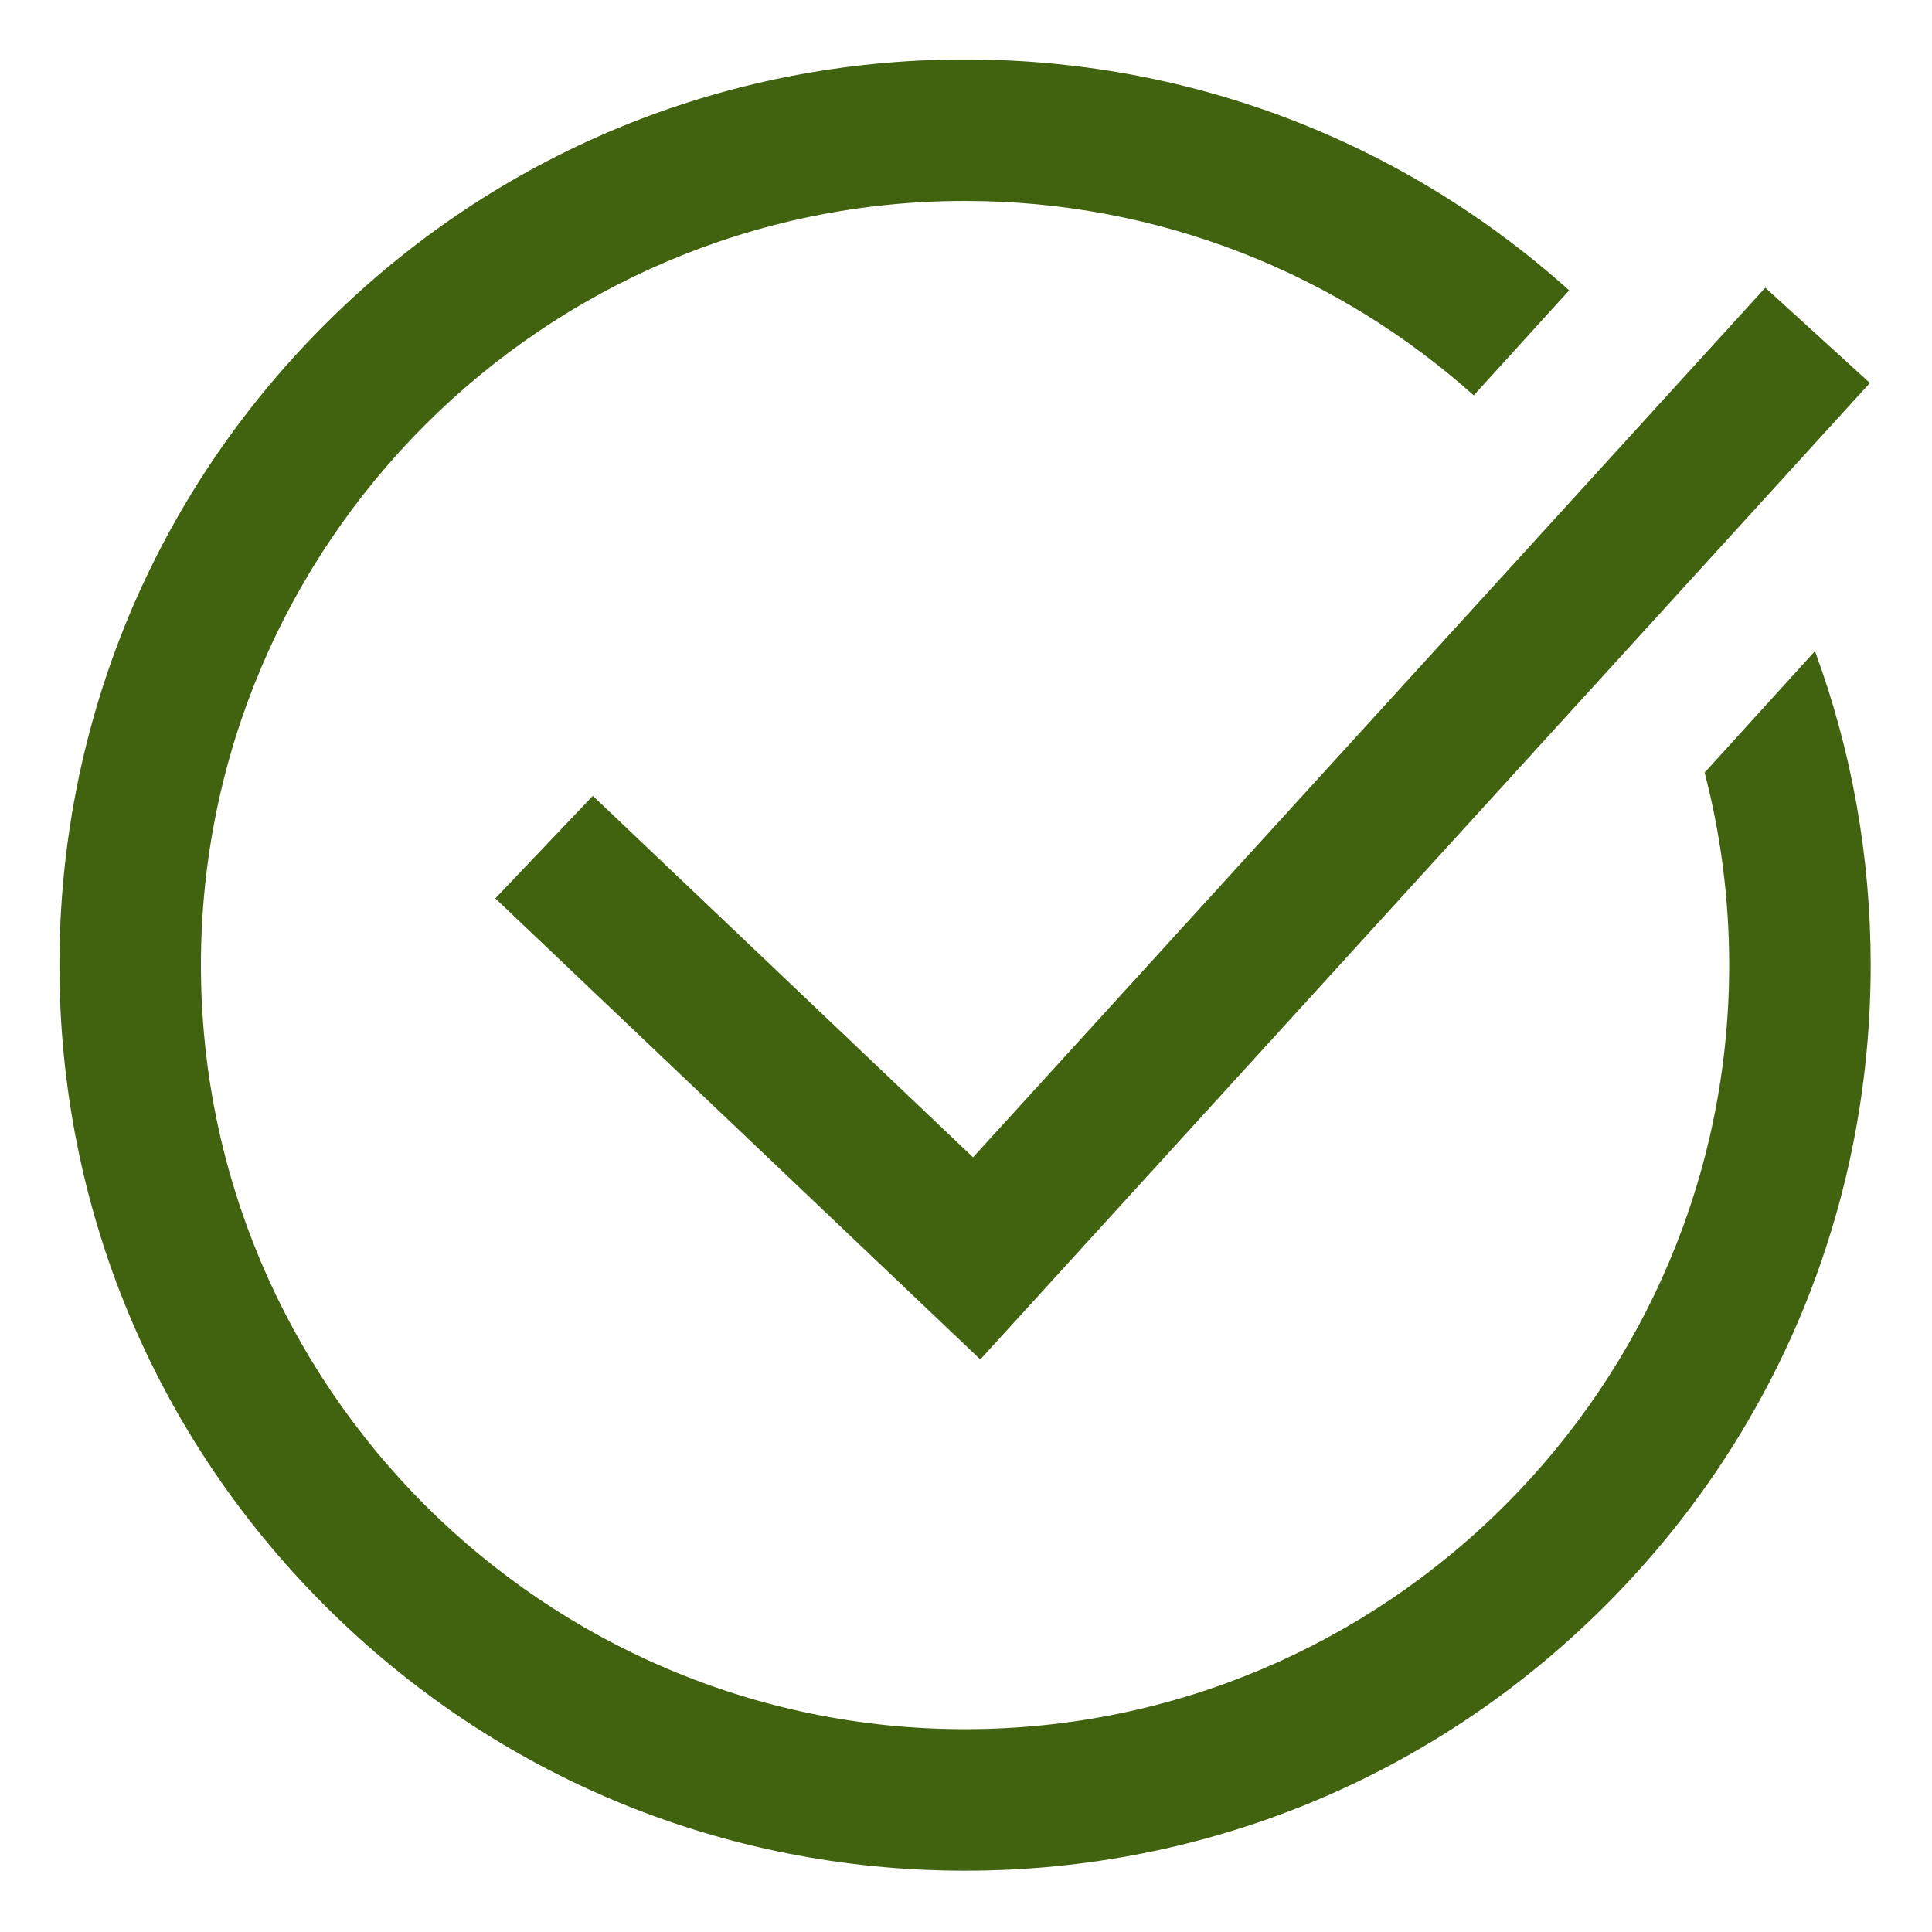 <?xml version="1.0" encoding="UTF-8"?> <svg xmlns="http://www.w3.org/2000/svg" width="512" height="512" viewBox="0 0 512 512" fill="none"> <path d="M257.865 306.7L467.827 76.245L495.545 101.499L259.79 360.267L131.268 238.09L157.107 210.911L257.865 306.7ZM480.984 172.55L451.743 204.747C455.988 221.048 458.25 238.14 458.25 255.75C458.25 367.406 367.406 458.25 255.75 458.25C144.094 458.25 53.25 367.406 53.25 255.75C53.25 144.094 144.094 53.25 255.75 53.25C307.477 53.25 354.727 72.756 390.56 104.783L415.84 76.948C371.769 37.395 315.425 15.75 255.75 15.75C191.646 15.75 131.373 40.714 86.045 86.045C40.714 131.373 15.75 191.646 15.75 255.75C15.75 319.854 40.714 380.127 86.045 425.455C131.373 470.786 191.646 495.75 255.75 495.75C319.854 495.75 380.127 470.786 425.455 425.455C470.786 380.127 495.75 319.854 495.75 255.75C495.75 226.898 490.679 198.832 480.984 172.55Z" fill="#41630F"></path> </svg> 